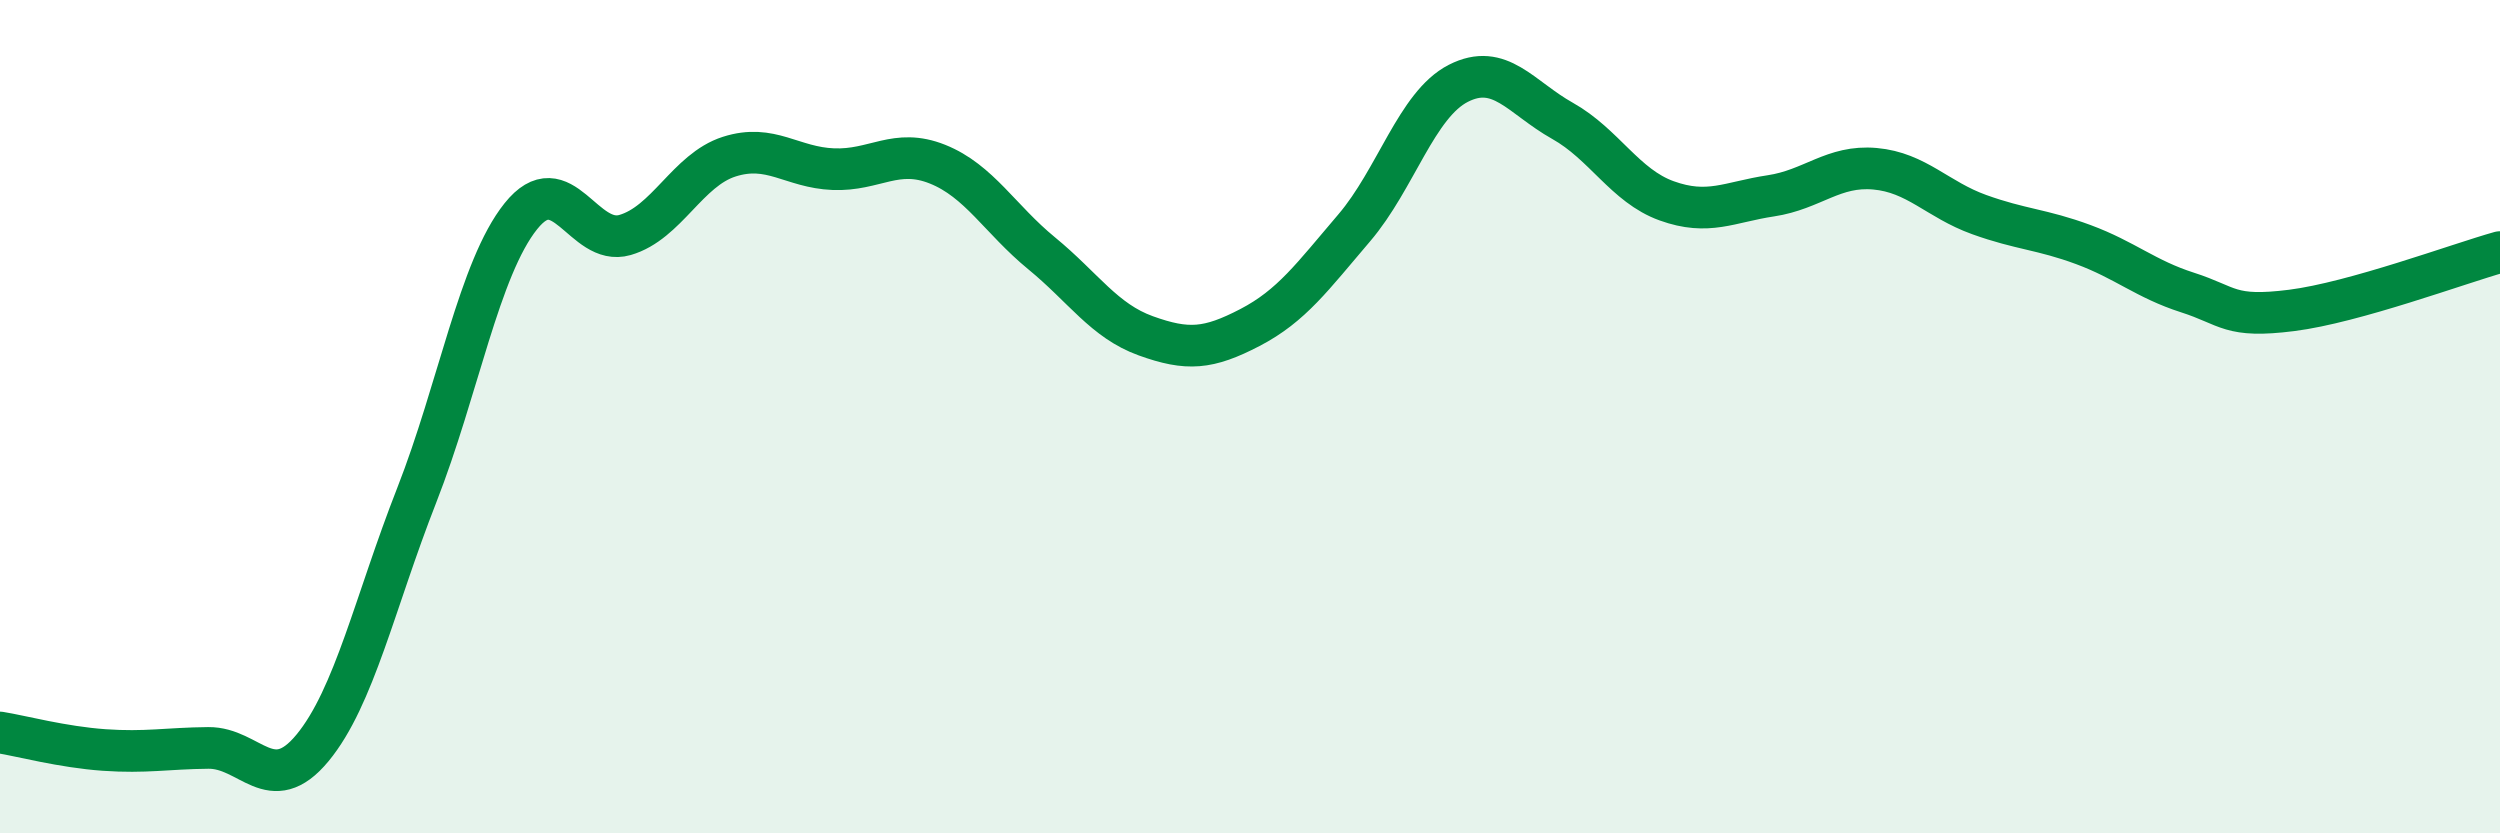 
    <svg width="60" height="20" viewBox="0 0 60 20" xmlns="http://www.w3.org/2000/svg">
      <path
        d="M 0,17.58 C 0.5,17.66 1.5,17.93 2.5,18 C 3.5,18.07 4,17.96 5,17.95 C 6,17.94 6.5,19.16 7.5,17.95 C 8.5,16.74 9,14.44 10,11.89 C 11,9.34 11.5,6.44 12.5,5.19 C 13.5,3.94 14,5.93 15,5.64 C 16,5.35 16.5,4.08 17.5,3.76 C 18.5,3.44 19,4.02 20,4.06 C 21,4.1 21.5,3.54 22.5,3.94 C 23.5,4.34 24,5.26 25,6.08 C 26,6.9 26.5,7.7 27.5,8.06 C 28.5,8.42 29,8.38 30,7.86 C 31,7.34 31.5,6.64 32.5,5.47 C 33.5,4.3 34,2.51 35,2 C 36,1.49 36.5,2.34 37.5,2.9 C 38.5,3.46 39,4.46 40,4.82 C 41,5.18 41.5,4.85 42.5,4.7 C 43.5,4.55 44,3.96 45,4.05 C 46,4.14 46.5,4.79 47.5,5.15 C 48.5,5.51 49,5.5 50,5.87 C 51,6.24 51.5,6.7 52.5,7.02 C 53.5,7.34 53.5,7.64 55,7.45 C 56.5,7.26 59,6.33 60,6.05L60 20L0 20Z"
        fill="#008740"
        opacity="0.1"
        stroke-linecap="round"
        stroke-linejoin="round"
      />
      <path
        d="M 0,17.58 C 0.5,17.66 1.5,17.93 2.5,18 C 3.5,18.07 4,17.96 5,17.95 C 6,17.94 6.5,19.16 7.5,17.95 C 8.5,16.74 9,14.44 10,11.89 C 11,9.34 11.5,6.44 12.5,5.19 C 13.5,3.94 14,5.93 15,5.64 C 16,5.35 16.5,4.08 17.5,3.76 C 18.5,3.44 19,4.02 20,4.06 C 21,4.1 21.5,3.54 22.5,3.94 C 23.5,4.34 24,5.26 25,6.08 C 26,6.9 26.5,7.7 27.5,8.06 C 28.5,8.42 29,8.38 30,7.86 C 31,7.34 31.5,6.64 32.5,5.47 C 33.5,4.3 34,2.51 35,2 C 36,1.49 36.5,2.34 37.5,2.9 C 38.5,3.46 39,4.46 40,4.82 C 41,5.18 41.5,4.85 42.5,4.7 C 43.5,4.55 44,3.96 45,4.05 C 46,4.14 46.5,4.79 47.5,5.15 C 48.5,5.51 49,5.5 50,5.87 C 51,6.24 51.5,6.7 52.5,7.02 C 53.5,7.34 53.5,7.64 55,7.45 C 56.5,7.26 59,6.33 60,6.05"
        stroke="#008740"
        stroke-width="1"
        fill="none"
        stroke-linecap="round"
        stroke-linejoin="round"
      />
    </svg>
  